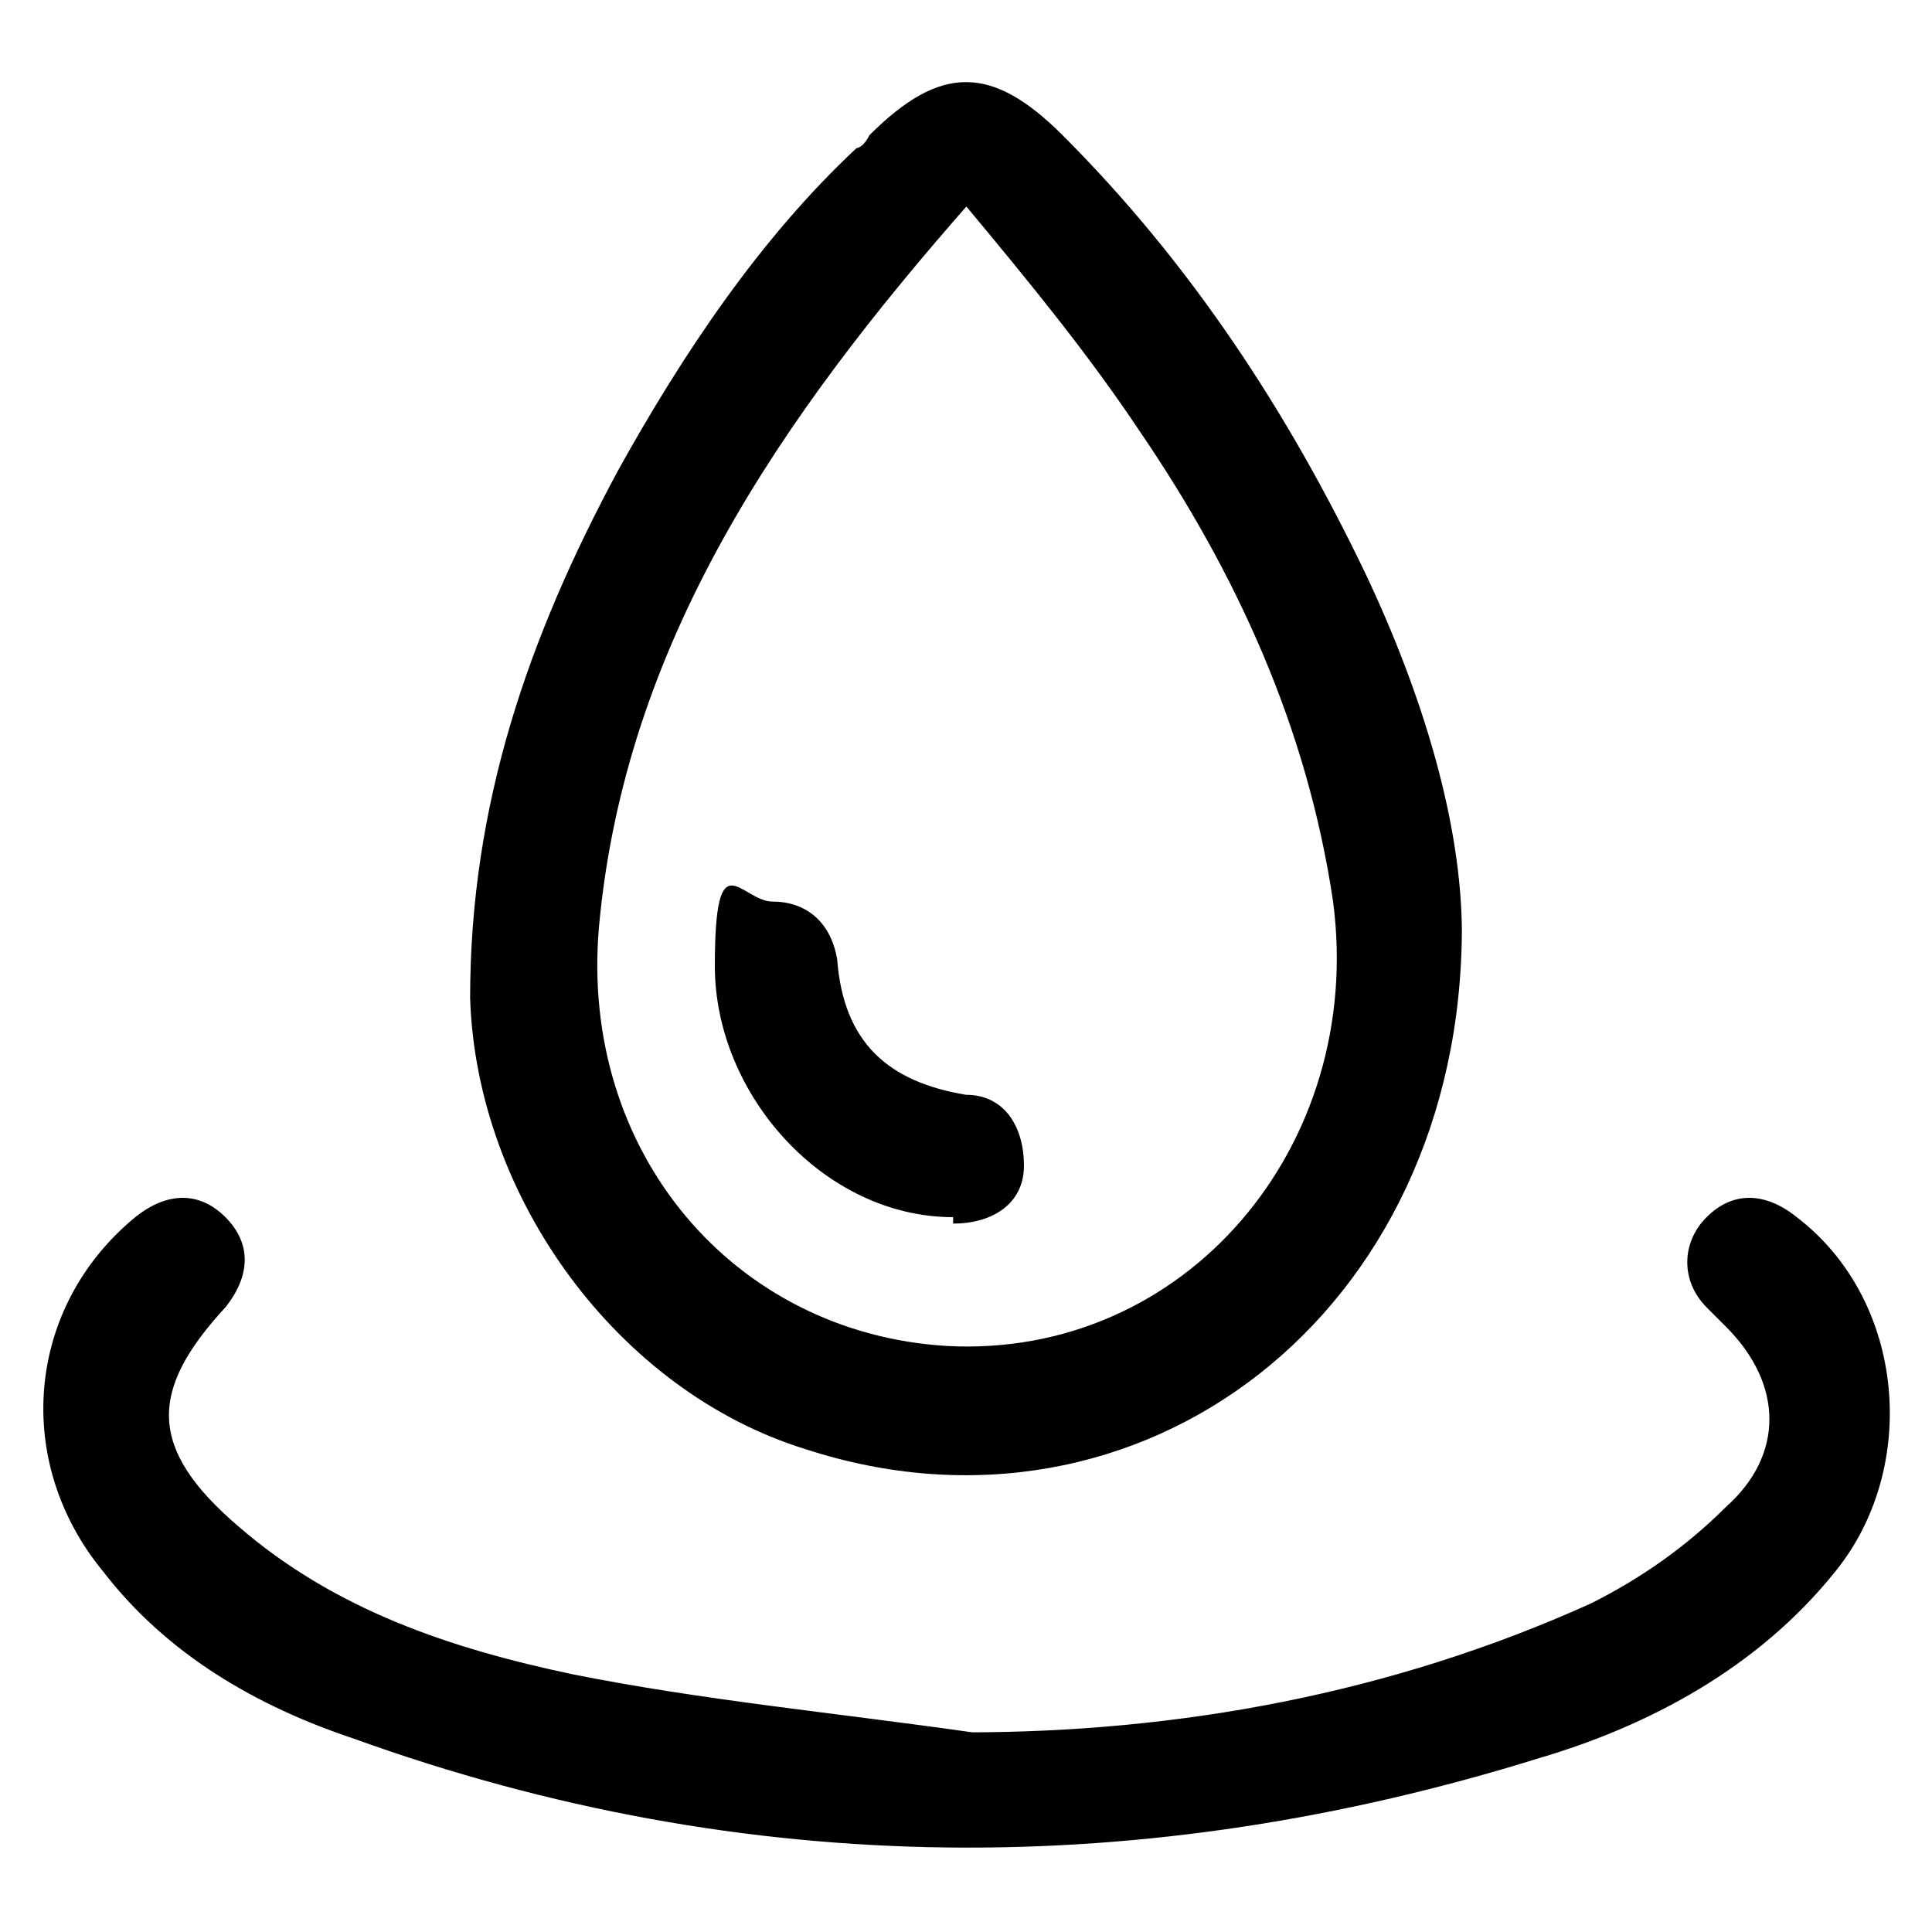<svg viewBox="0 0 30 30" version="1.1" xmlns="http://www.w3.org/2000/svg" data-sanitized-data-name="Layer 1" data-name="Layer 1" id="Layer_1">
  <defs>
    <style>
      .cls-1 {
        fill: currentColor;
        stroke-width: 0px;
      }
    </style>
  </defs>
  <path d="M22.7,14.4c0,6-5,9.8-10.2,8.1-2.9-.9-5.1-3.9-5.2-7,0-3,.9-5.6,2.3-8.2,1-1.8,2.2-3.6,3.7-5,0,0,.1,0,.2-.2,1.1-1.1,1.9-1.1,3,0,2,2,3.5,4.3,4.7,6.8.9,1.9,1.5,3.9,1.5,5.6h0ZM15.1,3.1c-3,3.4-5.4,6.9-5.8,11.3-.3,3.5,2.1,6.3,5.4,6.5,3.7.2,6.5-3.1,6-6.9-.4-2.7-1.5-5.1-3-7.3-.8-1.2-1.7-2.3-2.7-3.5h0Z" class="cls-1"></path>
  <path d="M15,26.9c3.3,0,6.6-.6,9.7-2,.8-.4,1.5-.9,2.1-1.5.9-.8.9-1.9,0-2.8l-.3-.3c-.4-.4-.4-1,0-1.4s.9-.4,1.4,0c1.7,1.3,1.9,3.9.6,5.5-1.2,1.5-2.9,2.4-4.6,2.9-6.1,1.9-12.3,1.9-18.4-.3-1.5-.5-2.9-1.3-3.9-2.6-1.4-1.7-1.2-4.1.5-5.5.5-.4,1-.4,1.4,0s.4.9,0,1.4c-1.2,1.3-1.2,2.2.2,3.4,1.5,1.3,3.3,1.9,5.2,2.3,2,.4,4.1.6,6.2.9h-.1Z" class="cls-1"></path>
  <path d="M14.8,18.9c-2,0-3.7-1.9-3.7-3.9s.4-1,.9-1,.9.3,1,.9c.1,1.3.8,1.9,2,2.1.6,0,.9.5.9,1.1s-.5.9-1.1.9h0Z" class="cls-1"></path>
</svg>